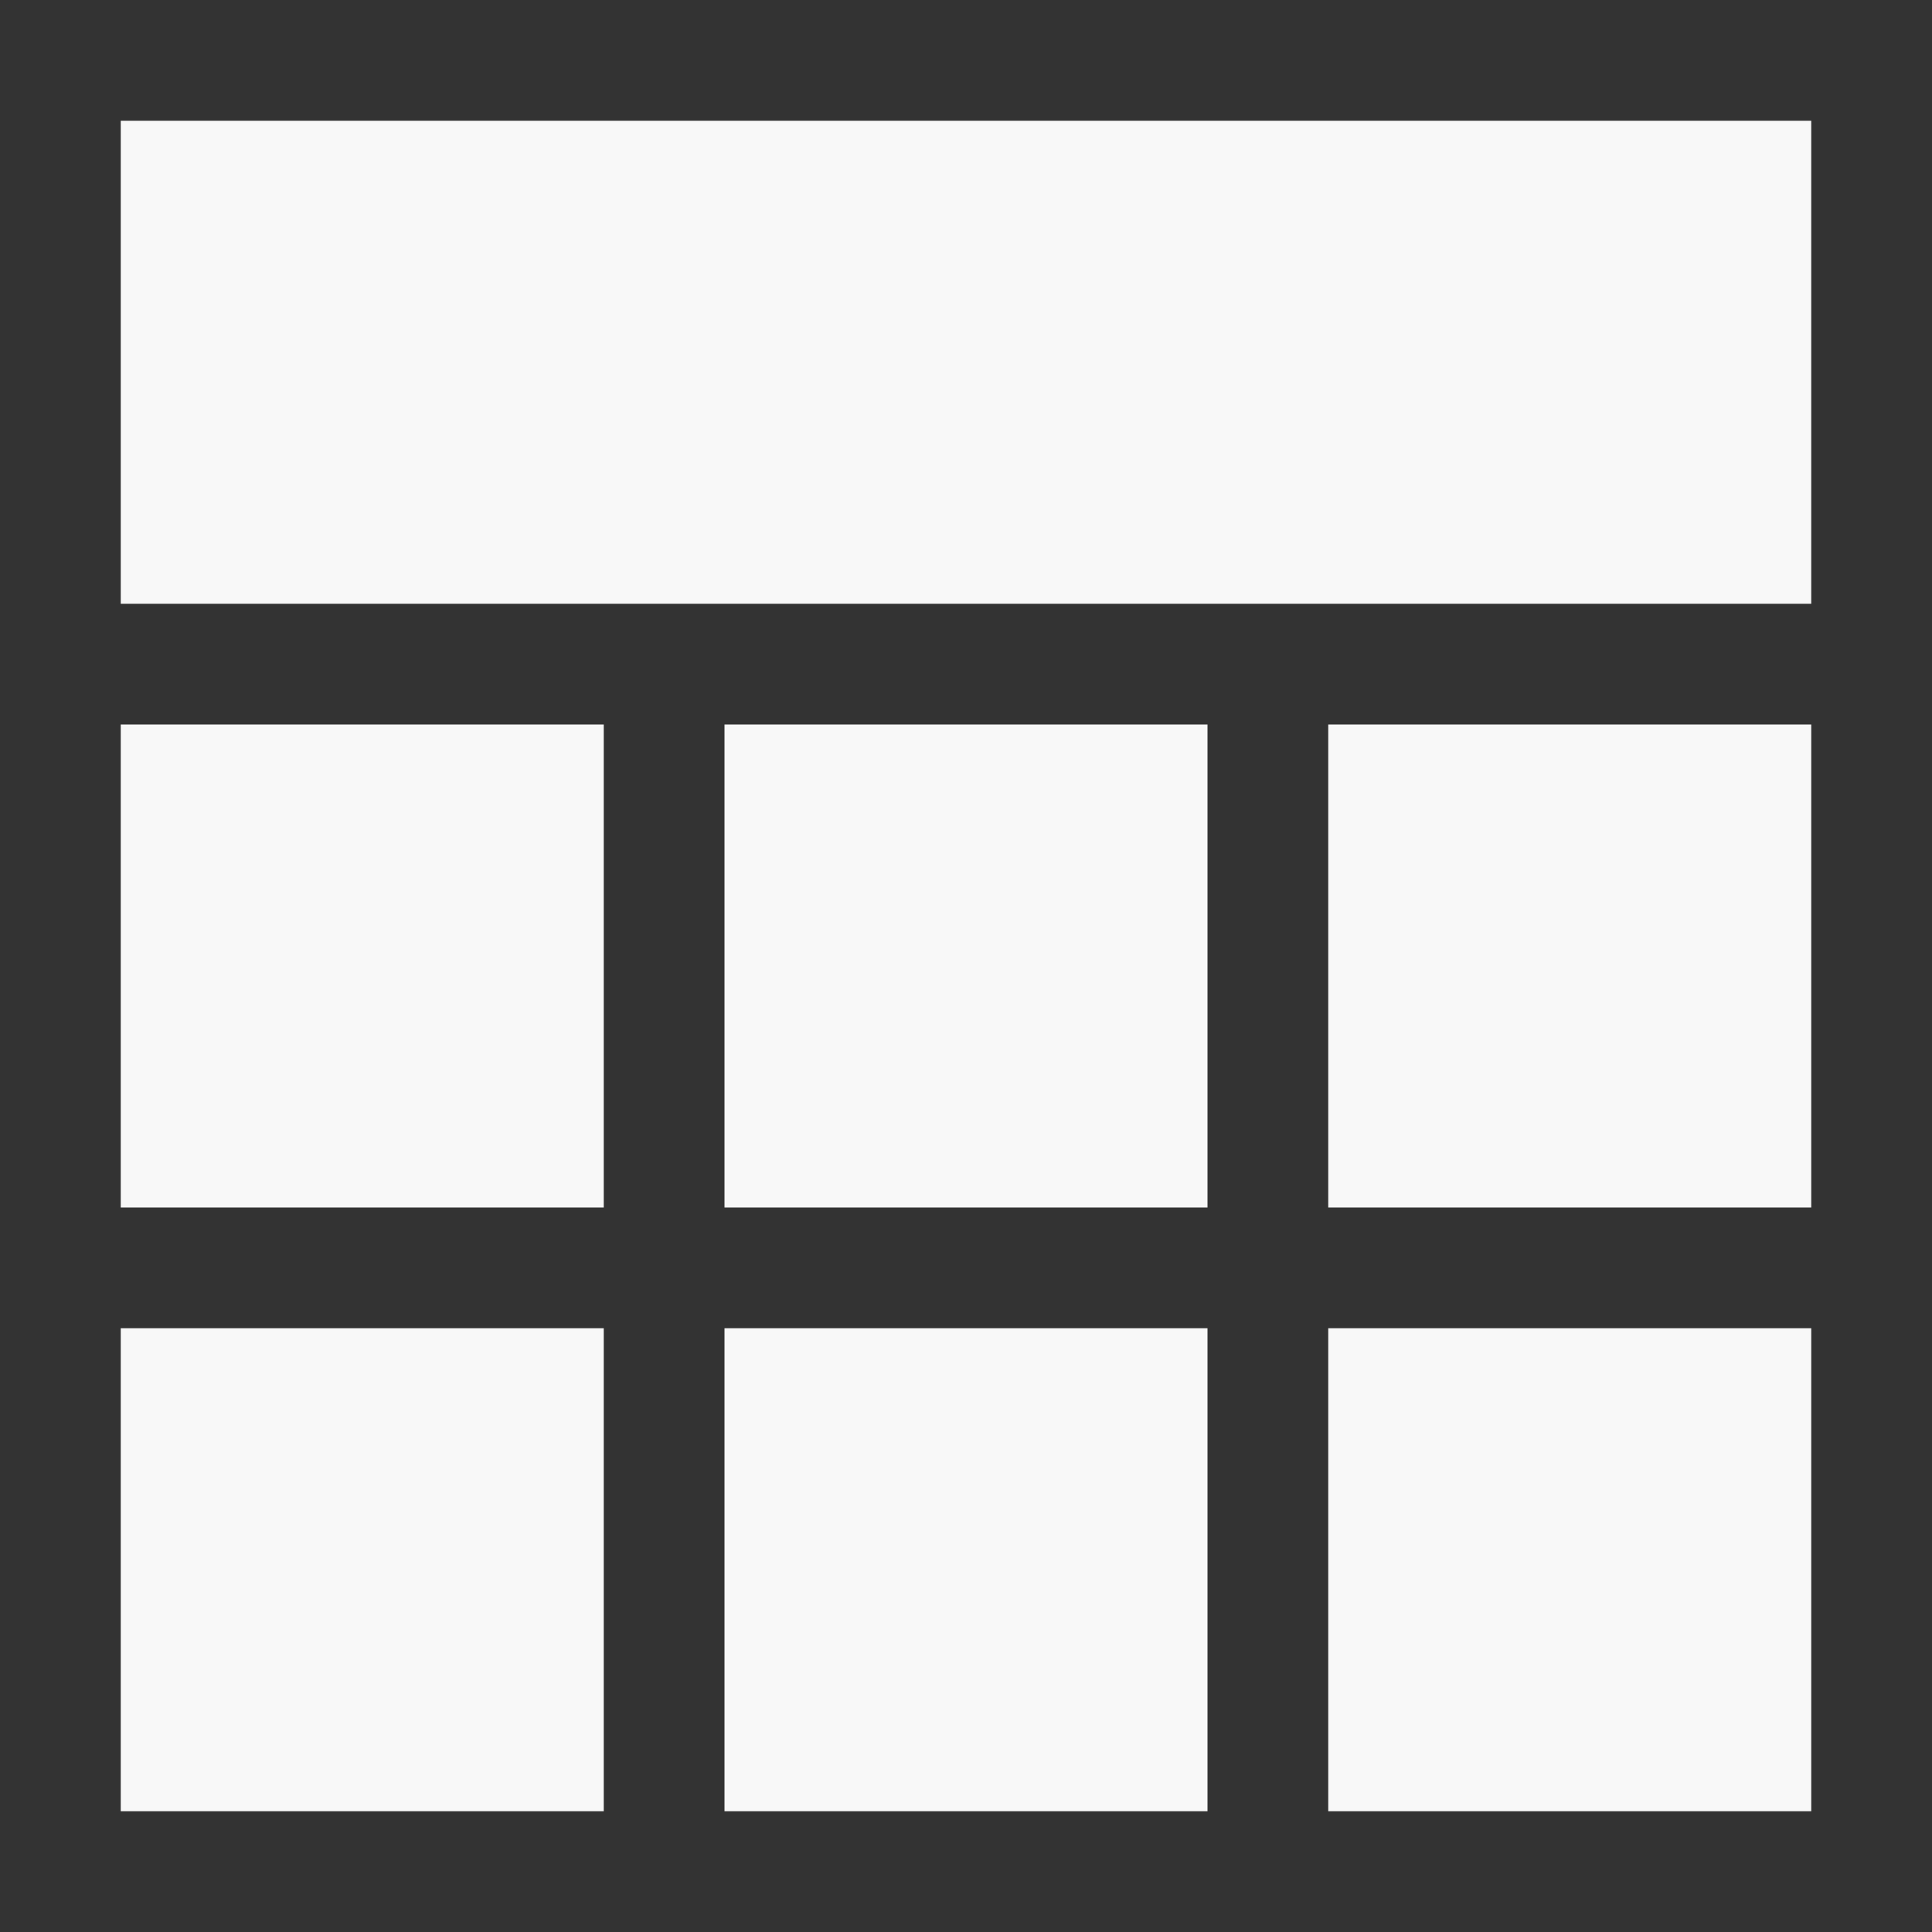 <?xml version="1.0" encoding="UTF-8" standalone="no"?>
<svg
   xmlns:dc="http://purl.org/dc/elements/1.1/"
   xmlns:cc="http://creativecommons.org/ns#"
   xmlns:rdf="http://www.w3.org/1999/02/22-rdf-syntax-ns#"
   xmlns:svg="http://www.w3.org/2000/svg"
   xmlns="http://www.w3.org/2000/svg"
   xmlns:sodipodi="http://sodipodi.sourceforge.net/DTD/sodipodi-0.dtd"
   xmlns:inkscape="http://www.inkscape.org/namespaces/inkscape"
   sodipodi:docname="tilebottom.svg"
   inkscape:version="1.0 (4035a4fb49, 2020-05-01)"
   id="svg8"
   version="1.1"
   viewBox="0 0 135.467 135.467"
   height="512"
   width="512">
  <rect x="0" y="0" width="135.467" height="135.467" fill="#333333" stroke="none"/>
  <defs
     id="defs2" />
  <sodipodi:namedview
     inkscape:guide-bbox="true"
     showguides="true"
     inkscape:snap-smooth-nodes="false"
     inkscape:object-nodes="true"
     inkscape:snap-object-midpoints="false"
     inkscape:snap-center="true"
     showgrid="false"
     inkscape:document-rotation="0"
     inkscape:current-layer="layer1"
     inkscape:document-units="px"
     inkscape:cy="287.71811"
     inkscape:cx="155.81292"
     inkscape:zoom="1.341671"
     inkscape:pageshadow="2"
     inkscape:pageopacity="0.0"
     borderopacity="1.0"
     bordercolor="#666666"
     pagecolor="#ffffff"
     id="base"
     units="px" />
  <g
     id="layer1"
     inkscape:groupmode="layer"
     inkscape:label="Layer 1">
    <g
       style="opacity:1"
       transform="matrix(1,0,0,-1,33.4,3.61)"
       id="g2637-7-4" />
    <rect
       style="fill:#f8f8f8;fill-opacity:1;stroke:none;stroke-width:15.88;stroke-linecap:round;stroke-linejoin:bevel;stroke-miterlimit:4;stroke-dasharray:none;stroke-dashoffset:0;stroke-opacity:1;paint-order:stroke markers fill"
       id="rect1225-0"
       width="118.533"
       height="33.867"
       x="8.467"
       y="8.467" />
    <rect
       style="fill:#f8f8f8;fill-opacity:1;stroke:none;stroke-width:23.985;stroke-linecap:round;stroke-linejoin:bevel;stroke-miterlimit:4;stroke-dasharray:none;stroke-dashoffset:0;stroke-opacity:1;paint-order:stroke markers fill"
       id="rect1227-0-1-4"
       width="33.867"
       height="33.867"
       x="-84.667"
       y="-42.333"
       transform="matrix(0,-1,-1,0,0,0)" />
    <rect
       transform="matrix(0,-1,-1,0,0,0)"
       y="-42.333"
       x="-127"
       height="33.867"
       width="33.867"
       id="rect1227-0-1-4-2"
       style="fill:#f8f8f8;fill-opacity:1;stroke:none;stroke-width:23.985;stroke-linecap:round;stroke-linejoin:bevel;stroke-miterlimit:4;stroke-dasharray:none;stroke-dashoffset:0;stroke-opacity:1;paint-order:stroke markers fill" />
    <rect
       transform="matrix(0,-1,-1,0,0,0)"
       y="-84.667"
       x="-84.667"
       height="33.867"
       width="33.867"
       id="rect1227-0-1-4-8"
       style="fill:#f8f8f8;fill-opacity:1;stroke:none;stroke-width:23.985;stroke-linecap:round;stroke-linejoin:bevel;stroke-miterlimit:4;stroke-dasharray:none;stroke-dashoffset:0;stroke-opacity:1;paint-order:stroke markers fill" />
    <rect
       style="fill:#f8f8f8;fill-opacity:1;stroke:none;stroke-width:23.985;stroke-linecap:round;stroke-linejoin:bevel;stroke-miterlimit:4;stroke-dasharray:none;stroke-dashoffset:0;stroke-opacity:1;paint-order:stroke markers fill"
       id="rect1227-0-1-4-2-7"
       width="33.867"
       height="33.867"
       x="-127"
       y="-84.667"
       transform="matrix(0,-1,-1,0,0,0)" />
    <rect
       transform="matrix(0,-1,-1,0,0,0)"
       y="-127"
       x="-84.667"
       height="33.867"
       width="33.867"
       id="rect1227-0-1-4-5"
       style="fill:#f8f8f8;fill-opacity:1;stroke:none;stroke-width:23.985;stroke-linecap:round;stroke-linejoin:bevel;stroke-miterlimit:4;stroke-dasharray:none;stroke-dashoffset:0;stroke-opacity:1;paint-order:stroke markers fill" />
    <rect
       style="fill:#f8f8f8;fill-opacity:1;stroke:none;stroke-width:23.985;stroke-linecap:round;stroke-linejoin:bevel;stroke-miterlimit:4;stroke-dasharray:none;stroke-dashoffset:0;stroke-opacity:1;paint-order:stroke markers fill"
       id="rect1227-0-1-4-2-3"
       width="33.867"
       height="33.867"
       x="-127"
       y="-127"
       transform="matrix(0,-1,-1,0,0,0)" />
  </g>
</svg>
